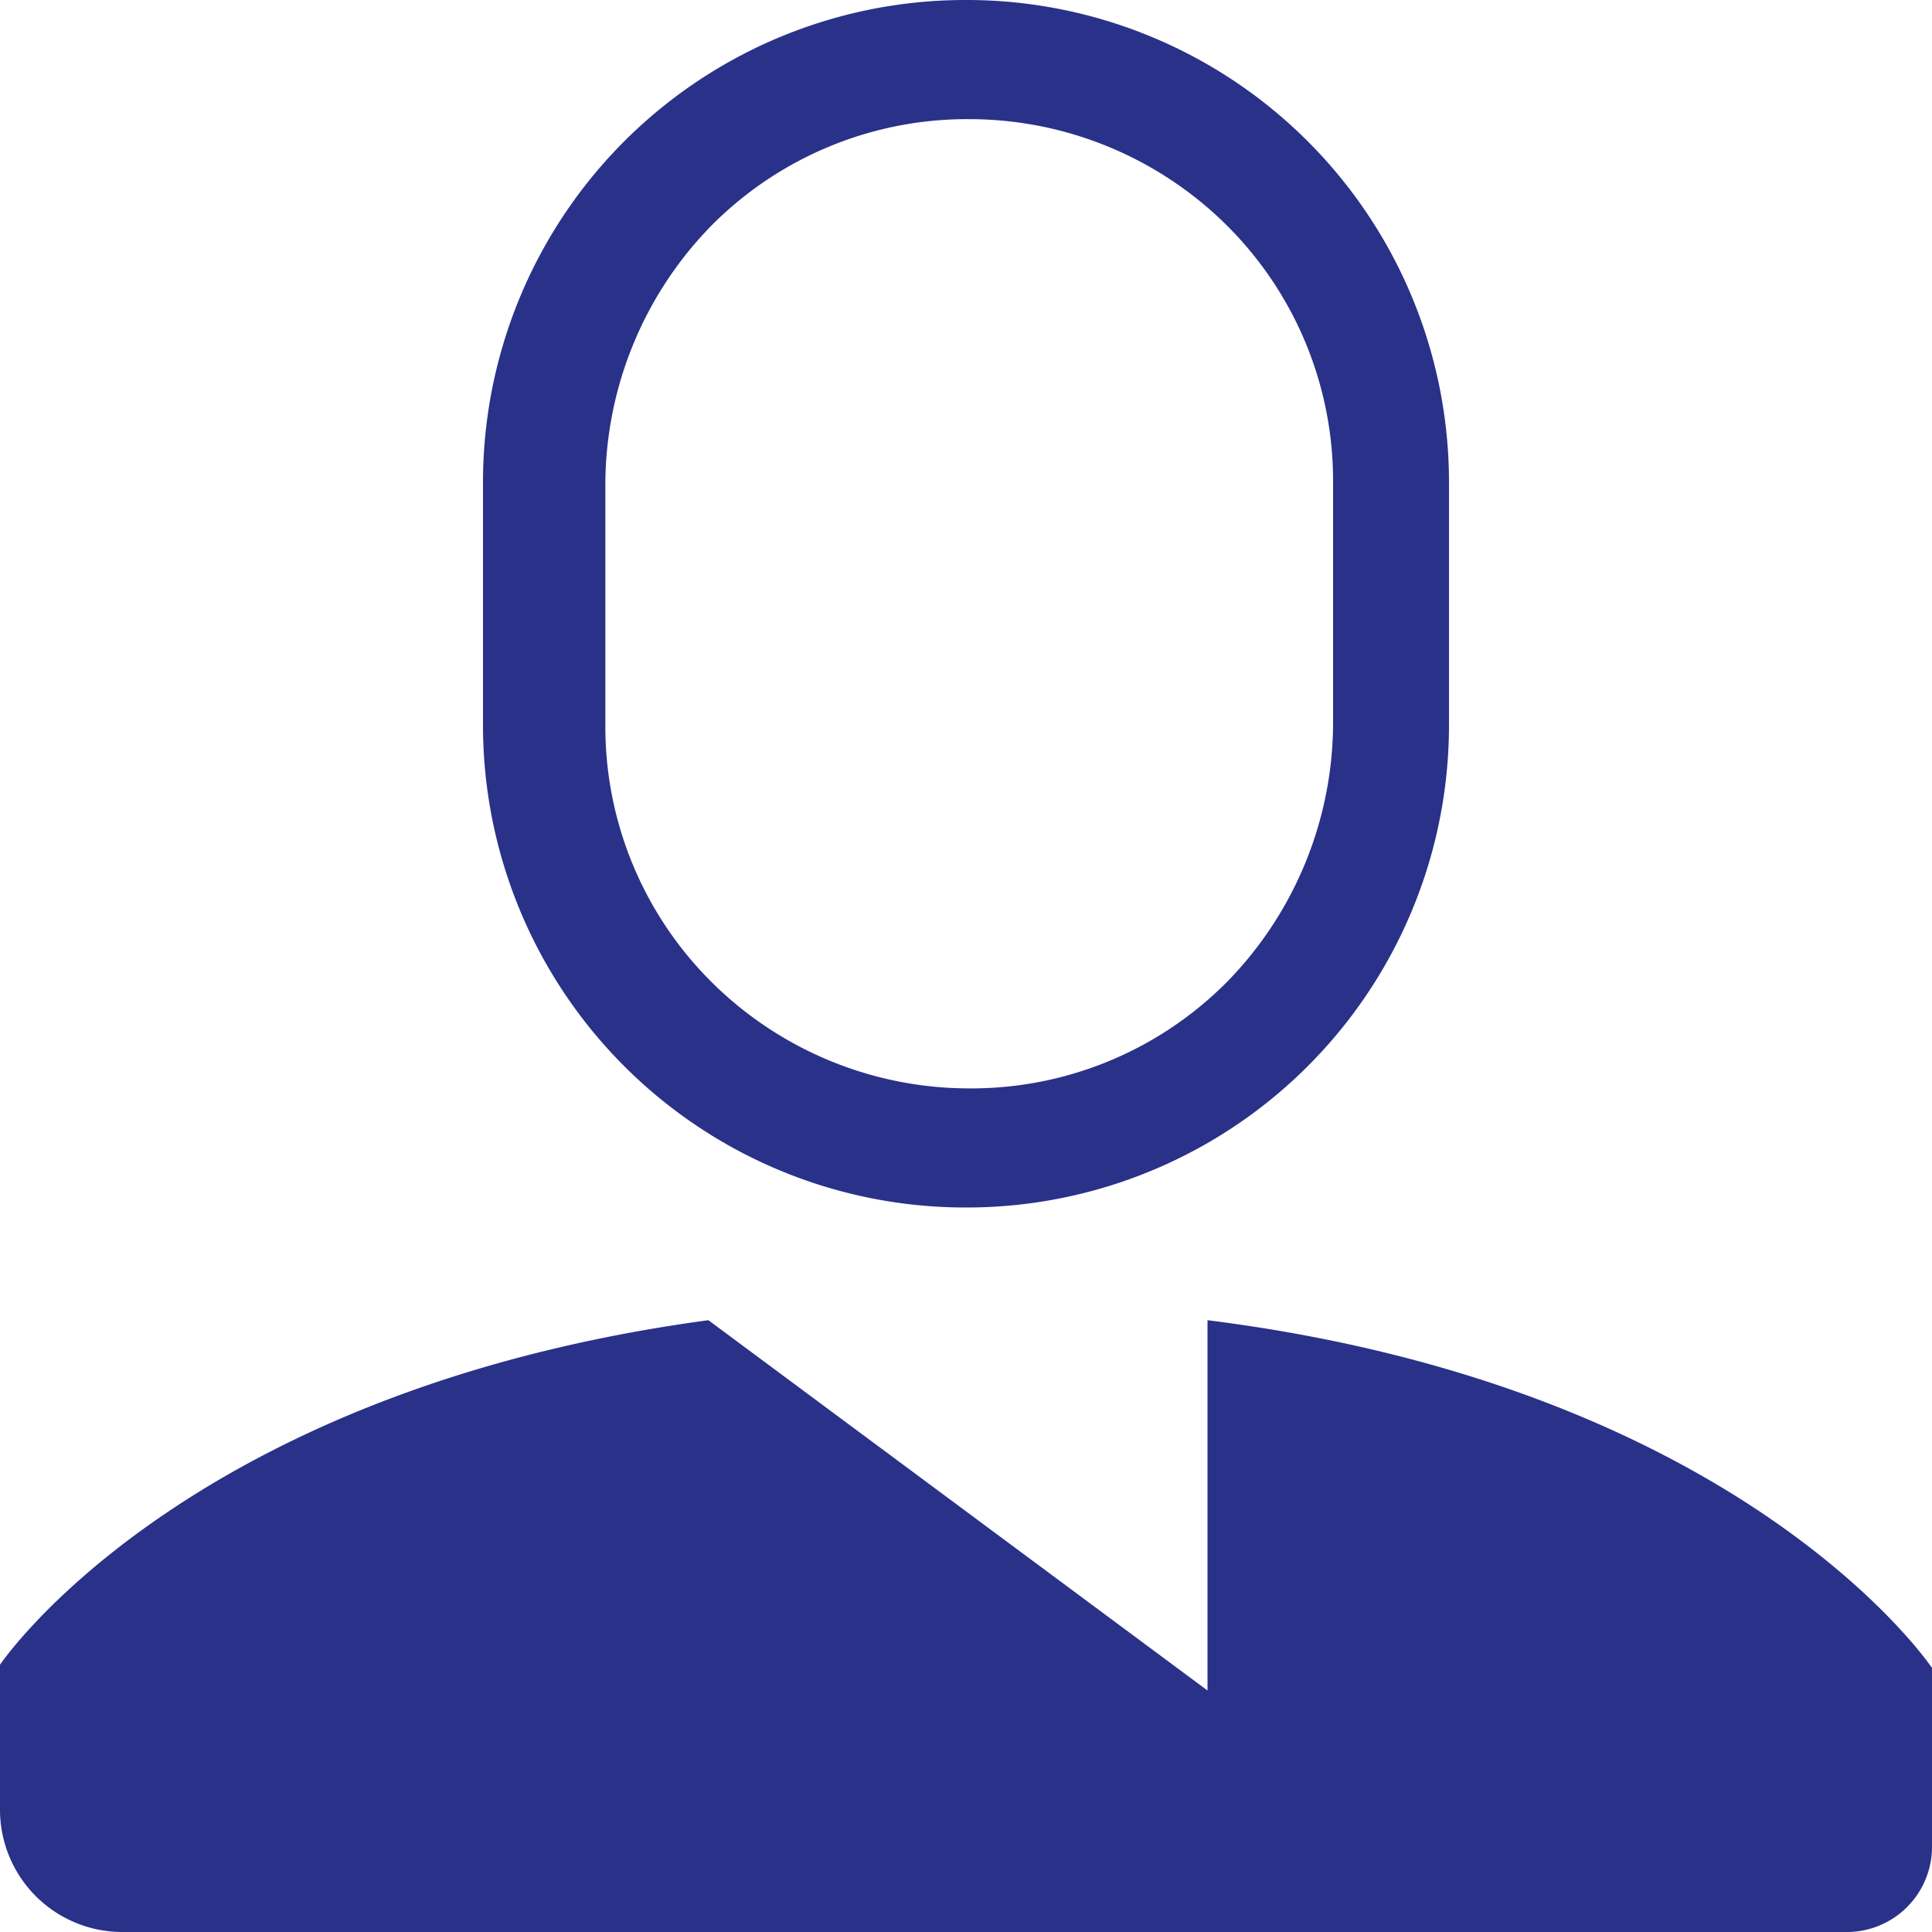 <svg xmlns="http://www.w3.org/2000/svg" width="170.053" height="170.053" viewBox="0 0 170.053 170.053"><path d="M77.513,126.283h0A42.456,42.456,0,0,0,120.026,83.77V62.513A42.456,42.456,0,0,0,77.513,20h0A42.456,42.456,0,0,0,35,62.513V83.77A42.456,42.456,0,0,0,77.513,126.283ZM45.77,62.513A32.689,32.689,0,0,1,55.123,39.84,31.693,31.693,0,0,1,77.8,30.487,32.184,32.184,0,0,1,100.47,39.84a31.693,31.693,0,0,1,9.353,22.674V83.77a32.689,32.689,0,0,1-9.353,22.674A31.693,31.693,0,0,1,77.8,115.8a32.184,32.184,0,0,1-22.674-9.353A31.693,31.693,0,0,1,45.77,83.77Z" transform="translate(7.513 -20)" fill="#293189"/><path d="M126.283,61V93.593L82.353,61C36.155,67.235,20,91.326,20,91.326V104.08a10.765,10.765,0,0,0,10.77,10.77H182.684a7.5,7.5,0,0,0,7.369-7.369V91.61S173.614,66.952,126.283,61Z" transform="translate(-20 55.203)" fill="#293189"/></svg>